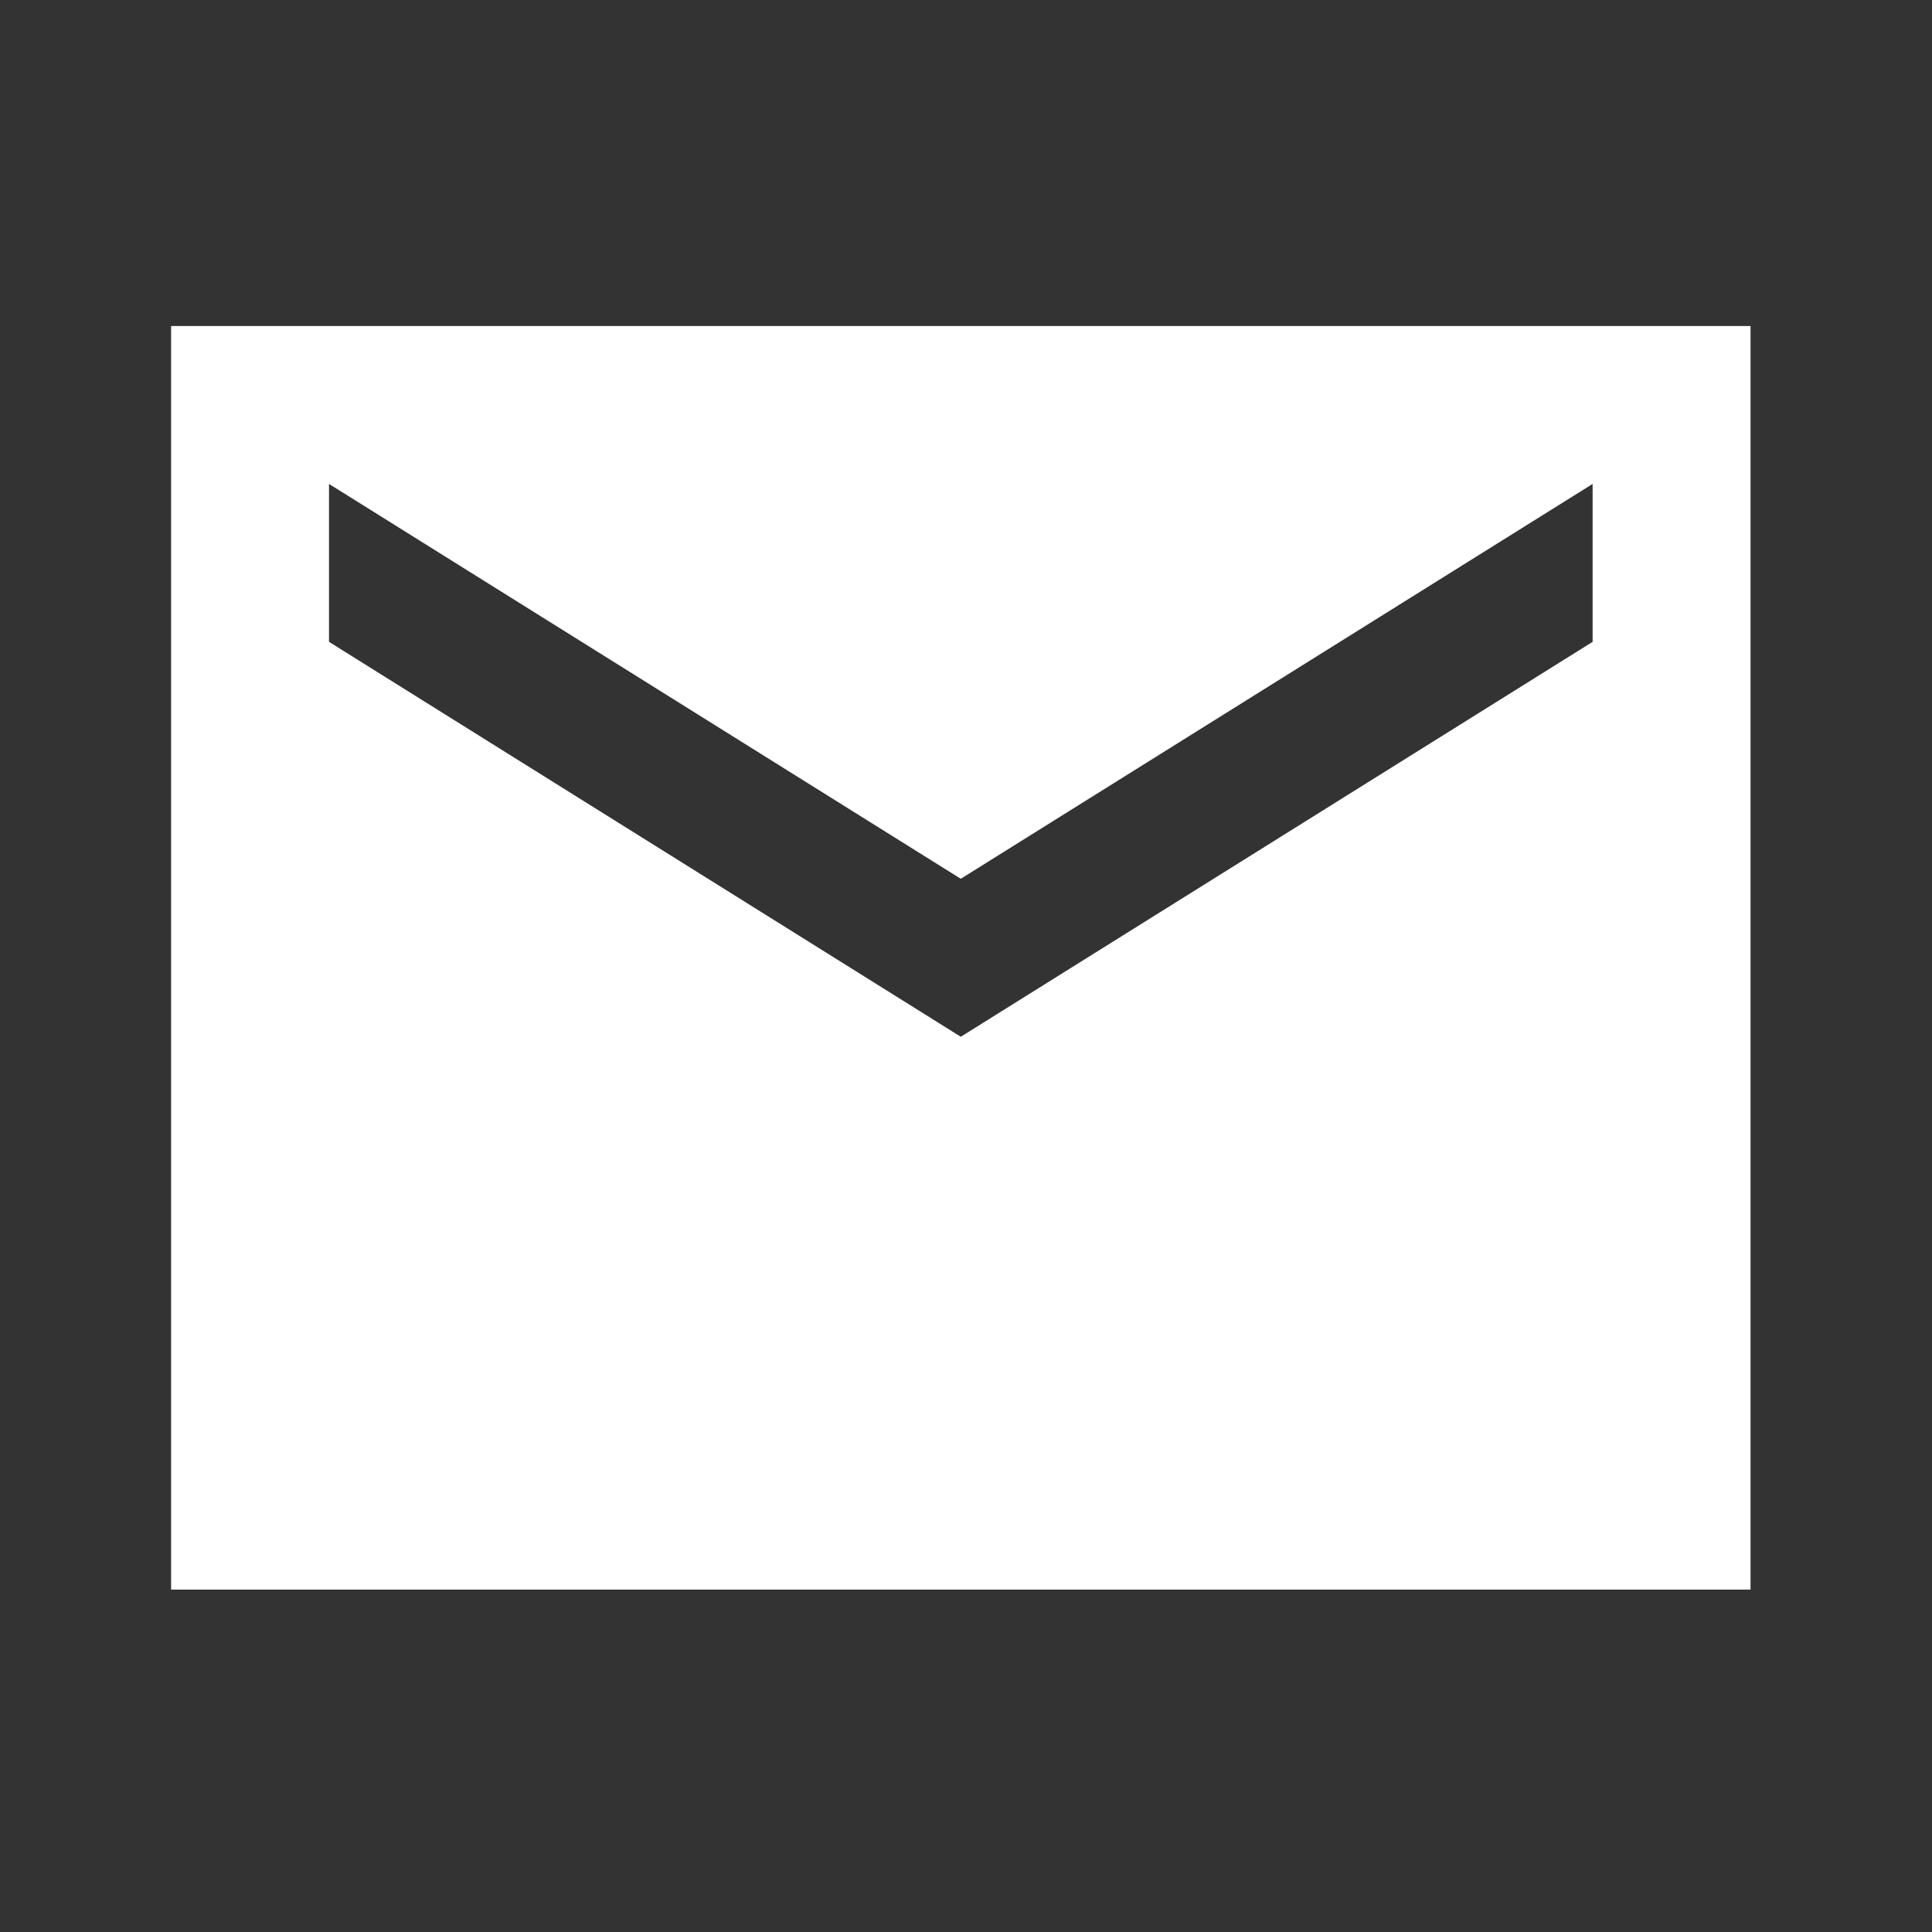 <svg width="27" height="27" viewBox="0 0 27 27" fill="none" xmlns="http://www.w3.org/2000/svg">
<rect x="0" y="0" width="27" height="27" fill="#333333" stroke="none"/>
<path d="M24.464 4.556H2.391V22.215H24.464V4.556ZM22.257 8.97L13.427 14.489L4.598 8.97V6.763L13.427 12.281L22.257 6.763V8.97Z" fill="white"/>
</svg>
